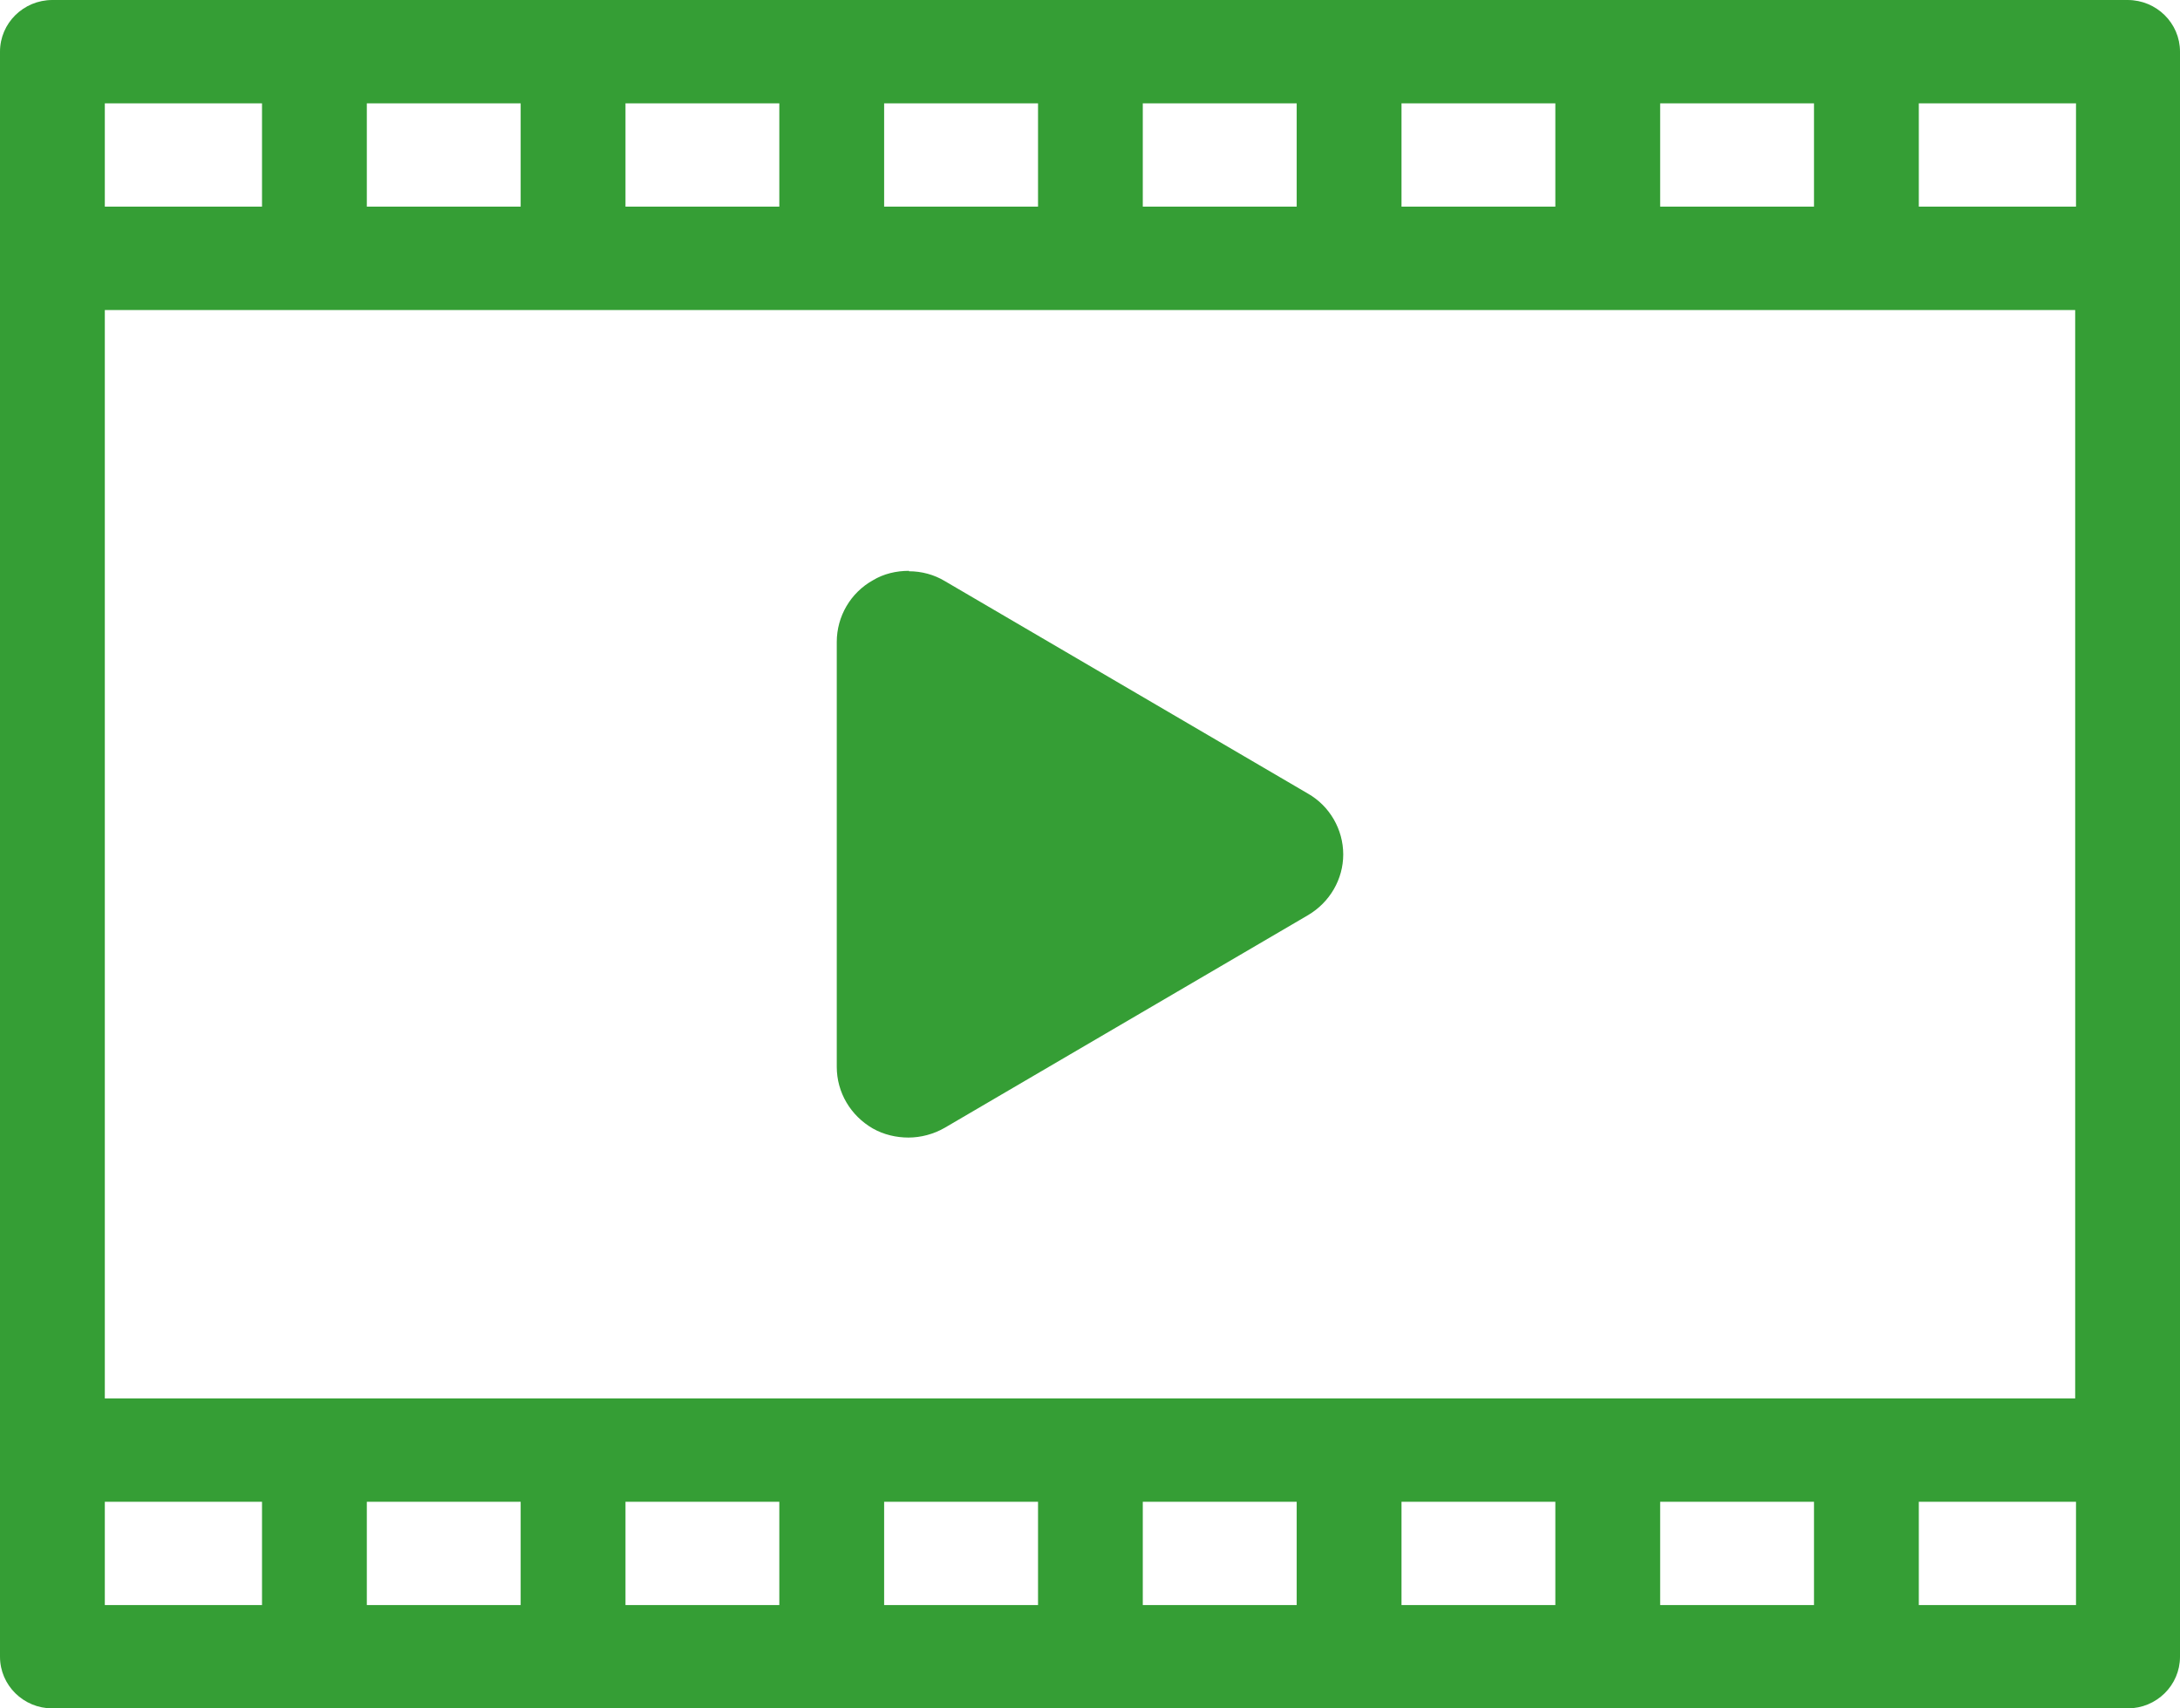 <?xml version="1.0" encoding="UTF-8"?>
<svg xmlns="http://www.w3.org/2000/svg" width="37" height="29" viewBox="0 0 37 29" fill="none">
  <g clip-path="url(#clip0_1164_1851)">
    <path d="M0.889 0C0.398 0 0 0.393 0 0.877V28.123C0 28.607 0.398 29 0.889 29H36.111C36.602 29 37 28.607 37 28.123V0.877C37 0.393 36.602 0 36.111 0H0.889ZM1.779 1.754H4.447V3.508H1.779V1.754ZM6.226 1.754H8.837V3.508H6.226V1.754ZM10.616 1.754H13.227V3.508H10.616V1.754ZM15.006 1.754H17.618V3.508H15.006V1.754ZM19.396 1.754H22.008V3.508H19.396V1.754ZM23.787 1.754H26.398V3.508H23.787V1.754ZM28.177 1.754H30.788V3.508H28.177V1.754ZM32.567 1.754H35.235V3.508H32.567V1.754ZM1.779 5.263H35.221V23.738H1.779V5.263ZM15.426 9.69C15.213 9.69 14.999 9.739 14.814 9.851C14.437 10.062 14.202 10.462 14.202 10.897V18.11C14.202 18.545 14.437 18.938 14.814 19.156C14.999 19.261 15.213 19.31 15.419 19.31C15.625 19.31 15.846 19.254 16.038 19.142L22.2 15.535C22.57 15.317 22.798 14.925 22.798 14.504C22.798 14.082 22.57 13.683 22.2 13.472L16.038 9.865C15.853 9.753 15.64 9.697 15.426 9.697V9.69ZM1.779 25.492H4.447V27.246H1.779V25.492ZM6.226 25.492H8.837V27.246H6.226V25.492ZM10.616 25.492H13.227V27.246H10.616V25.492ZM15.006 25.492H17.618V27.246H15.006V25.492ZM19.396 25.492H22.008V27.246H19.396V25.492ZM23.787 25.492H26.398V27.246H23.787V25.492ZM28.177 25.492H30.788V27.246H28.177V25.492ZM32.567 25.492H35.235V27.246H32.567V25.492Z" fill="#359E35"></path>
  </g>
  <defs>
    <clipPath id="clip0_1164_1851">
      <rect width="37" height="29" fill="white"></rect>
    </clipPath>
  </defs>
</svg>
